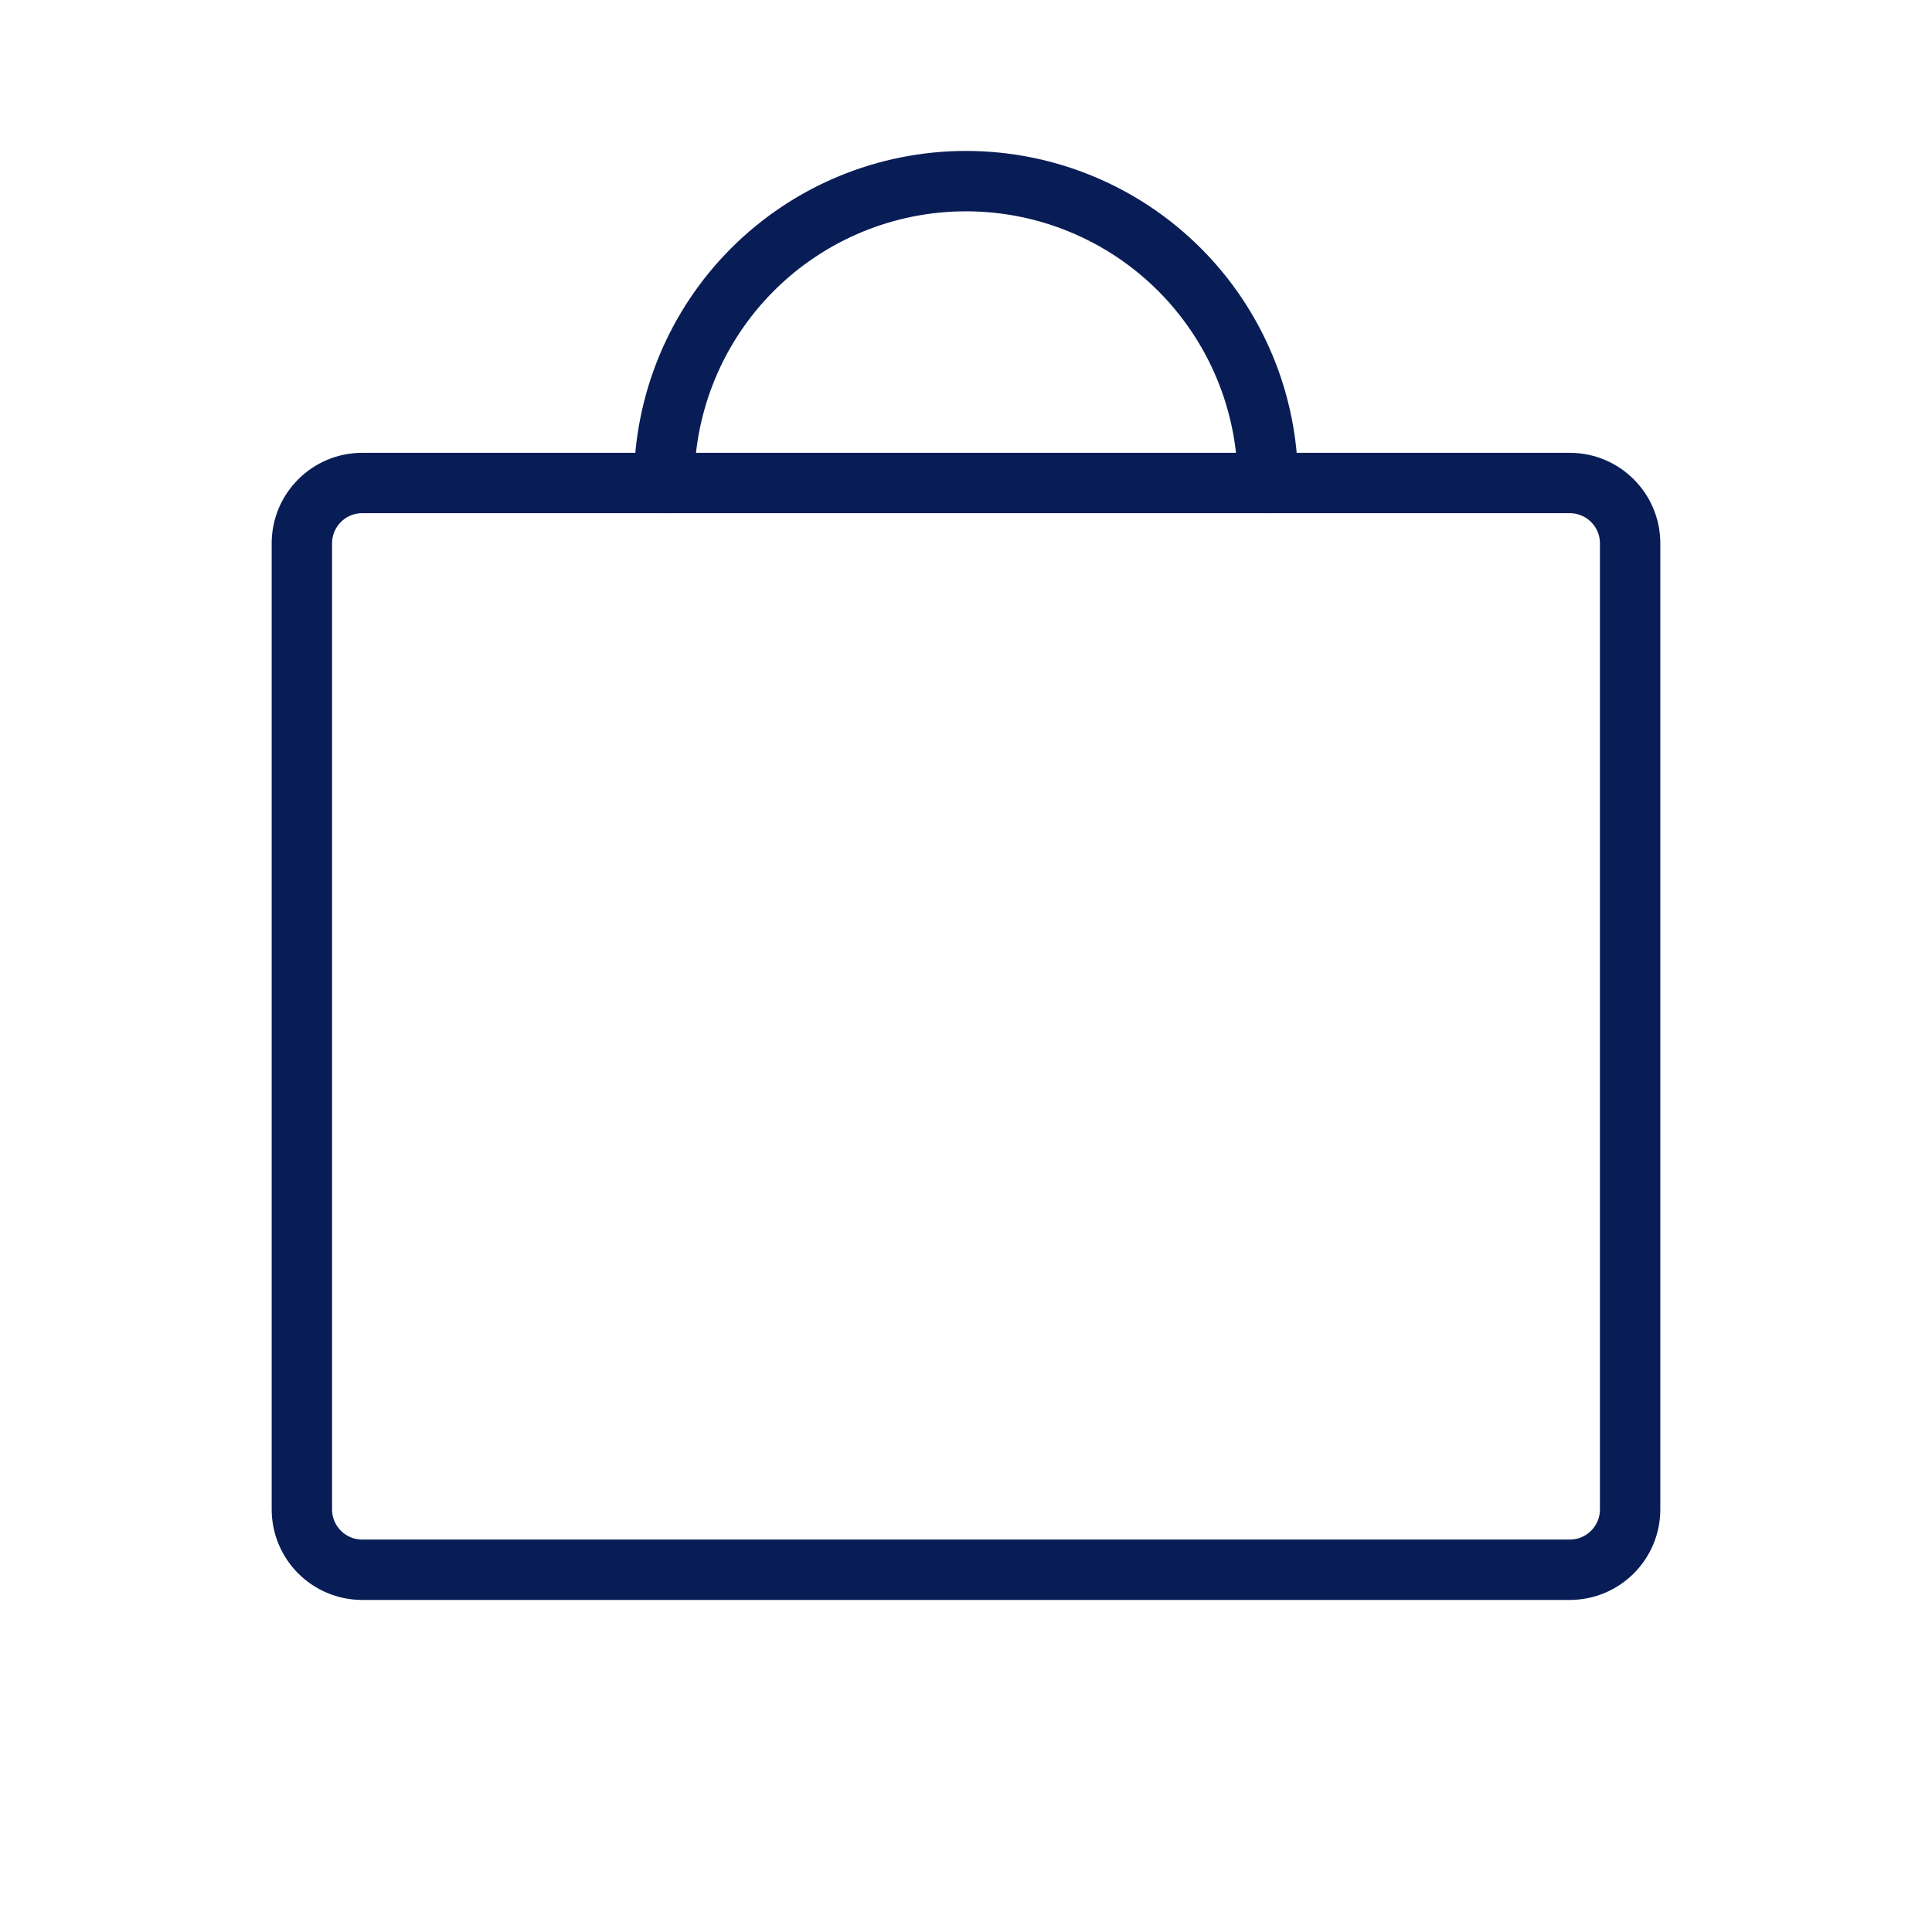 <?xml version="1.0" encoding="UTF-8"?>
<svg xmlns="http://www.w3.org/2000/svg" width="96" height="96" viewBox="0 0 96 96" fill="none">
  <path d="M78 24H18C16.343 24 15 25.343 15 27V75C15 76.657 16.343 78 18 78H78C79.657 78 81 76.657 81 75V27C81 25.343 79.657 24 78 24Z" stroke="#081D56" stroke-width="3" stroke-linecap="round" stroke-linejoin="round"></path>
  <path d="M33 24C33 20.022 34.58 16.206 37.393 13.393C40.206 10.58 44.022 9 48 9C51.978 9 55.794 10.58 58.607 13.393C61.42 16.206 63 20.022 63 24" stroke="#081D56" stroke-width="3" stroke-linecap="round" stroke-linejoin="round"></path>
</svg>
